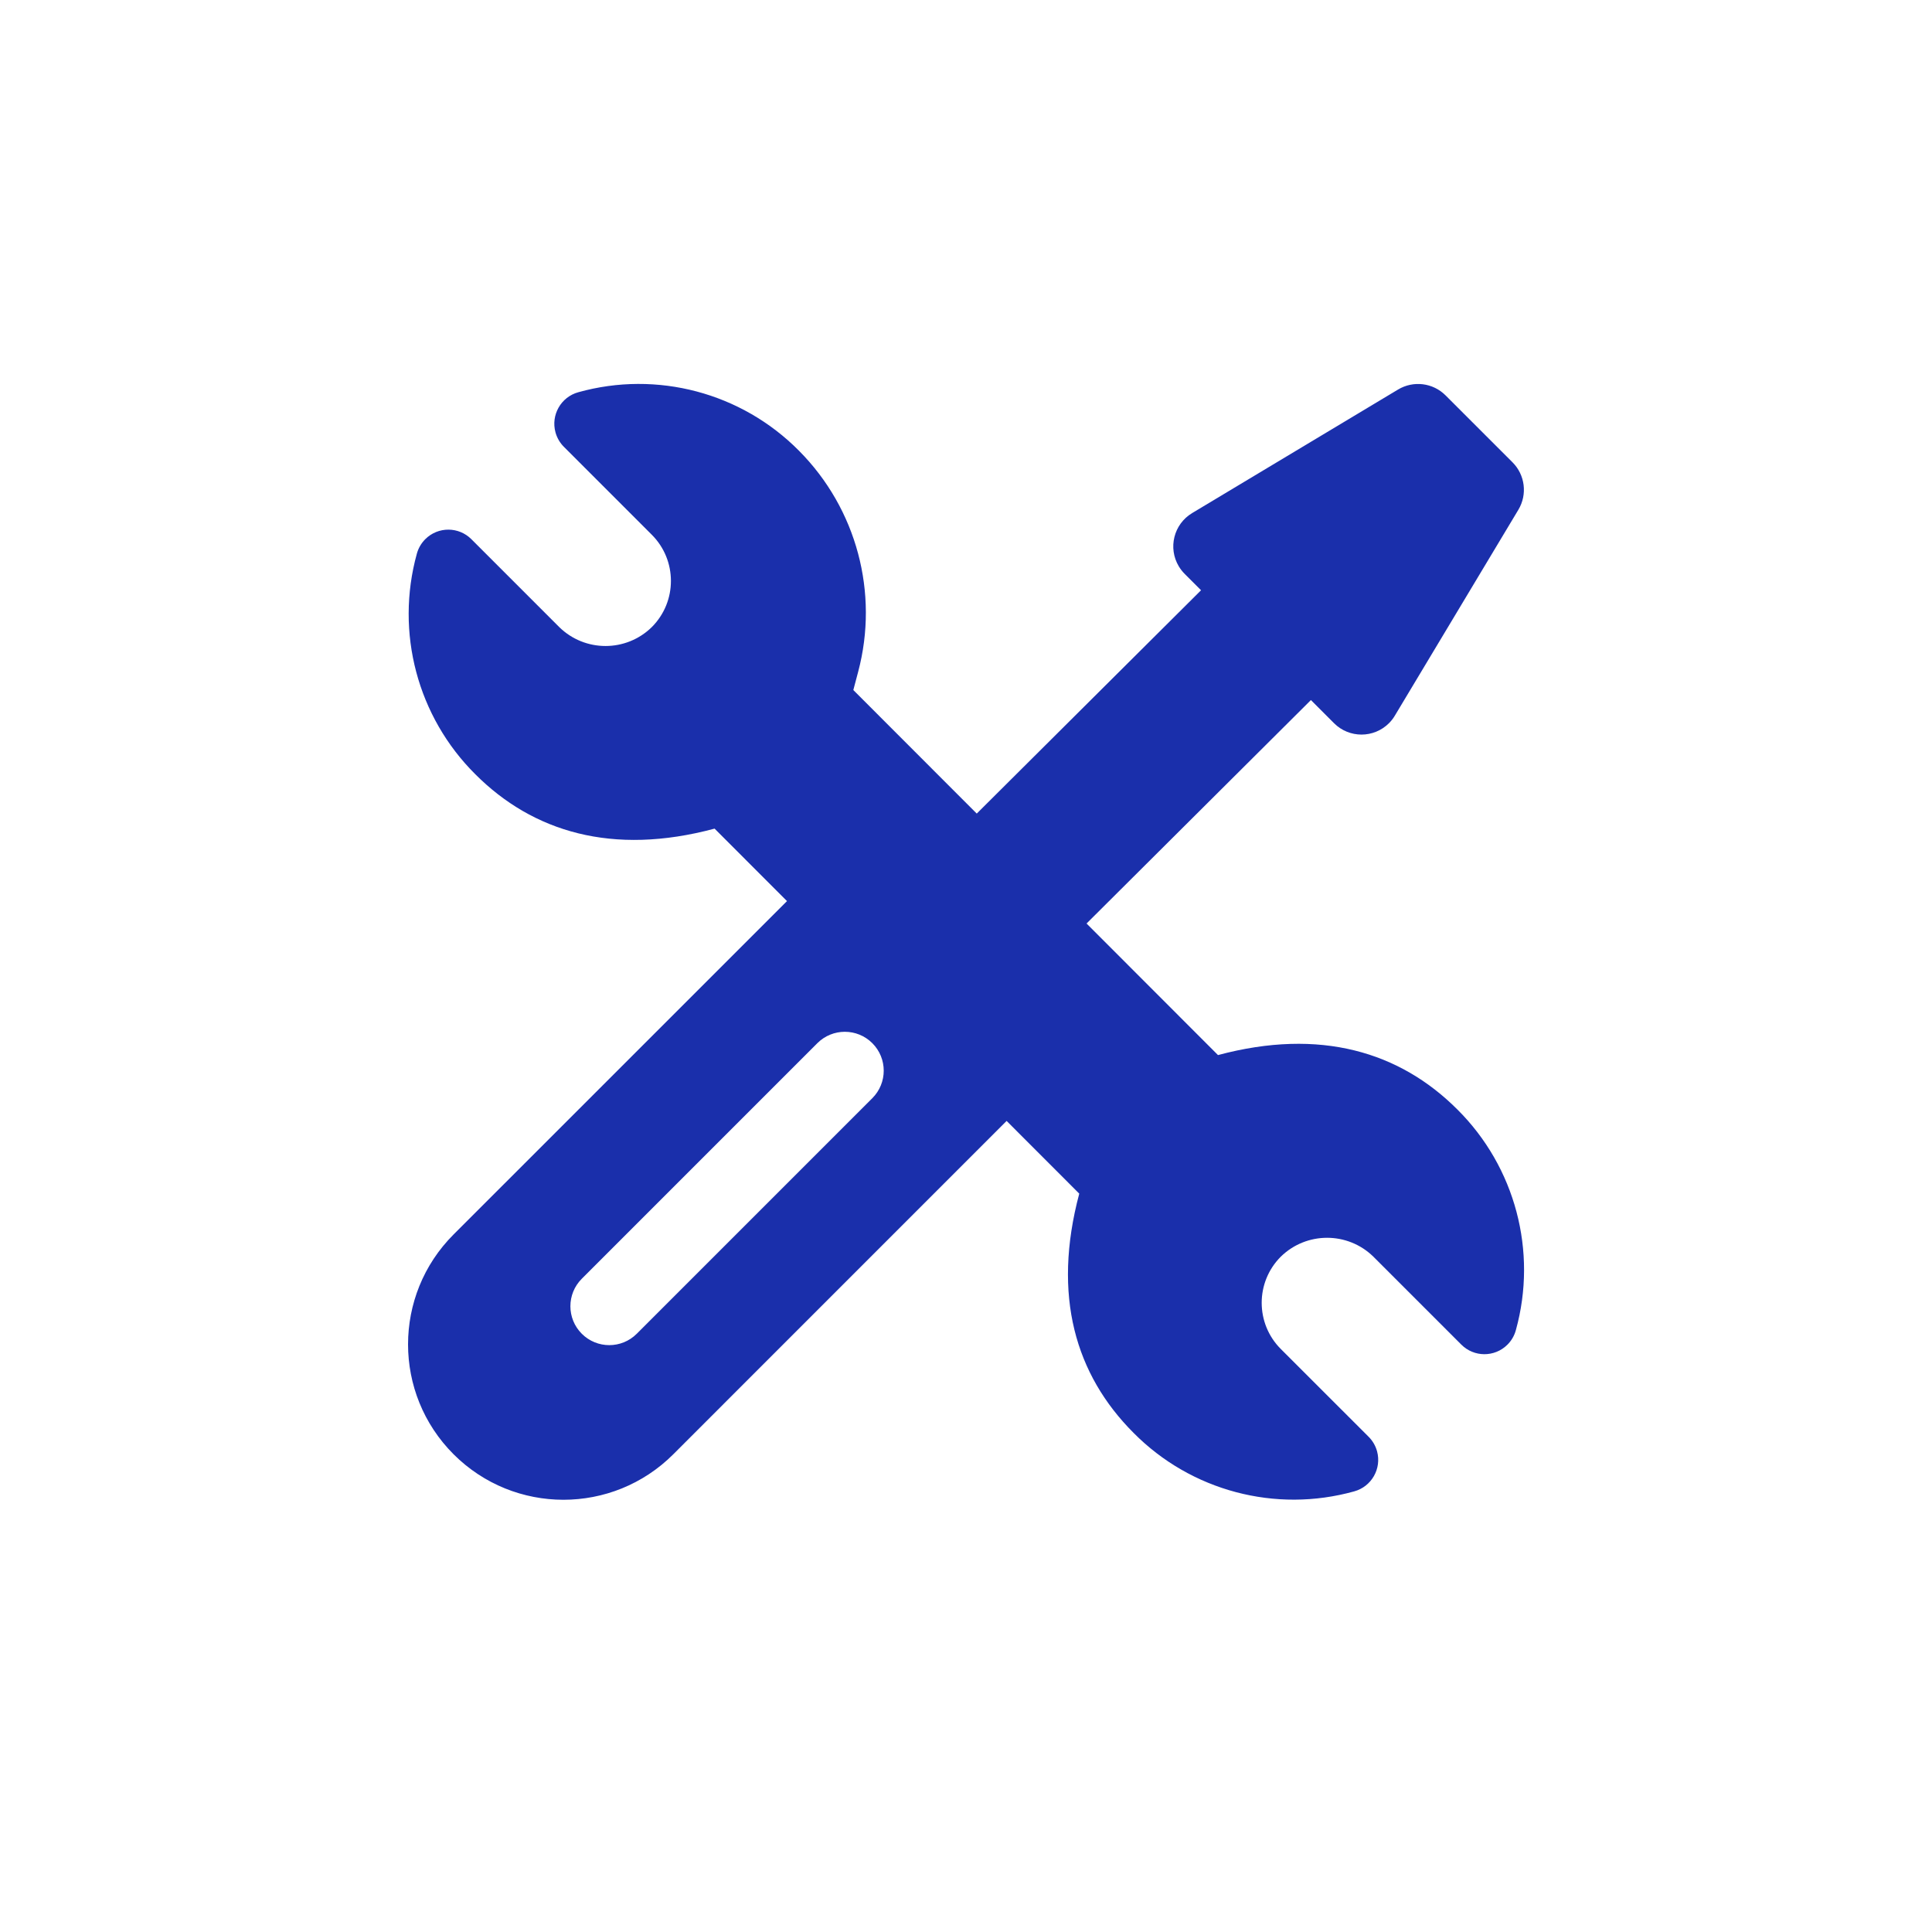 <?xml version="1.0" encoding="utf-8"?>
<!-- Generator: Adobe Illustrator 27.0.0, SVG Export Plug-In . SVG Version: 6.00 Build 0)  -->
<svg version="1.1" id="レイヤー_1" xmlns="http://www.w3.org/2000/svg" xmlns:xlink="http://www.w3.org/1999/xlink" x="0px"
	 y="0px" width="160px" height="160px" viewBox="0 0 160 160" enable-background="new 0 0 160 160" xml:space="preserve">
<rect id="長方形_2421" x="20" y="18" fill="none" width="120" height="120"/>
<path fill="#1A2FAB" d="M120.691,91.88l-0.004-0.003c-4.753-4.756-11.348-6.772-19.818-4.5L89.984,76.481l18.581-18.505l1.914,1.917
	c1.257,1.256,3.293,1.256,4.55-0.001c0.186-0.186,0.348-0.394,0.483-0.619l10.233-17.057c0.759-1.266,0.559-2.887-0.486-3.93h0
	l-5.545-5.544c-1.044-1.044-2.664-1.243-3.93-0.484L98.728,42.491c-1.523,0.914-2.018,2.89-1.103,4.414
	c0.135,0.225,0.298,0.433,0.483,0.619l1.358,1.358L80.89,67.377L70.669,57.146l0.4-1.51c1.737-6.54-0.129-13.51-4.9-18.307
	c-4.761-4.81-11.754-6.665-18.273-4.847c-1.441,0.395-2.288,1.884-1.893,3.325c0.125,0.454,0.365,0.867,0.699,1.2l7.276,7.277
	c2.113,2.112,2.113,5.537,0.002,7.649c0,0-0.001,0.001-0.002,0.002c-2.128,2.085-5.533,2.085-7.661,0l-7.276-7.277
	c-1.052-1.057-2.762-1.061-3.818-0.009c-0.336,0.334-0.578,0.751-0.702,1.209c-1.801,6.517,0.05,13.498,4.845,18.265
	c4.751,4.754,11.338,6.776,19.813,4.5l5.996,6.002l-27.613,27.61c-5.026,5.026-5.026,13.174,0,18.2c5.026,5.026,13.174,5.026,18.2,0
	L83.363,92.83l6.016,6.022c-2.254,8.467-0.31,15,4.5,19.815c4.76,4.805,11.748,6.658,18.264,4.844
	c1.441-0.393,2.291-1.88,1.899-3.321c-0.124-0.455-0.365-0.87-0.699-1.203l-7.27-7.267c-2.113-2.112-2.113-5.537-0.002-7.649
	c0,0,0.001-0.001,0.002-0.002c2.13-2.081,5.531-2.081,7.661,0l7.282,7.282c1.051,1.058,2.76,1.064,3.818,0.014
	c0.338-0.335,0.581-0.754,0.705-1.214C127.341,103.633,125.488,96.648,120.691,91.88z M72.243,90.946l-19.508,19.509
	c-1.258,1.258-3.296,1.258-4.554,0c-1.258-1.258-1.258-3.296,0-4.554l19.508-19.509c1.258-1.258,3.296-1.258,4.554,0
	S73.501,89.688,72.243,90.946z"/>
</svg>
